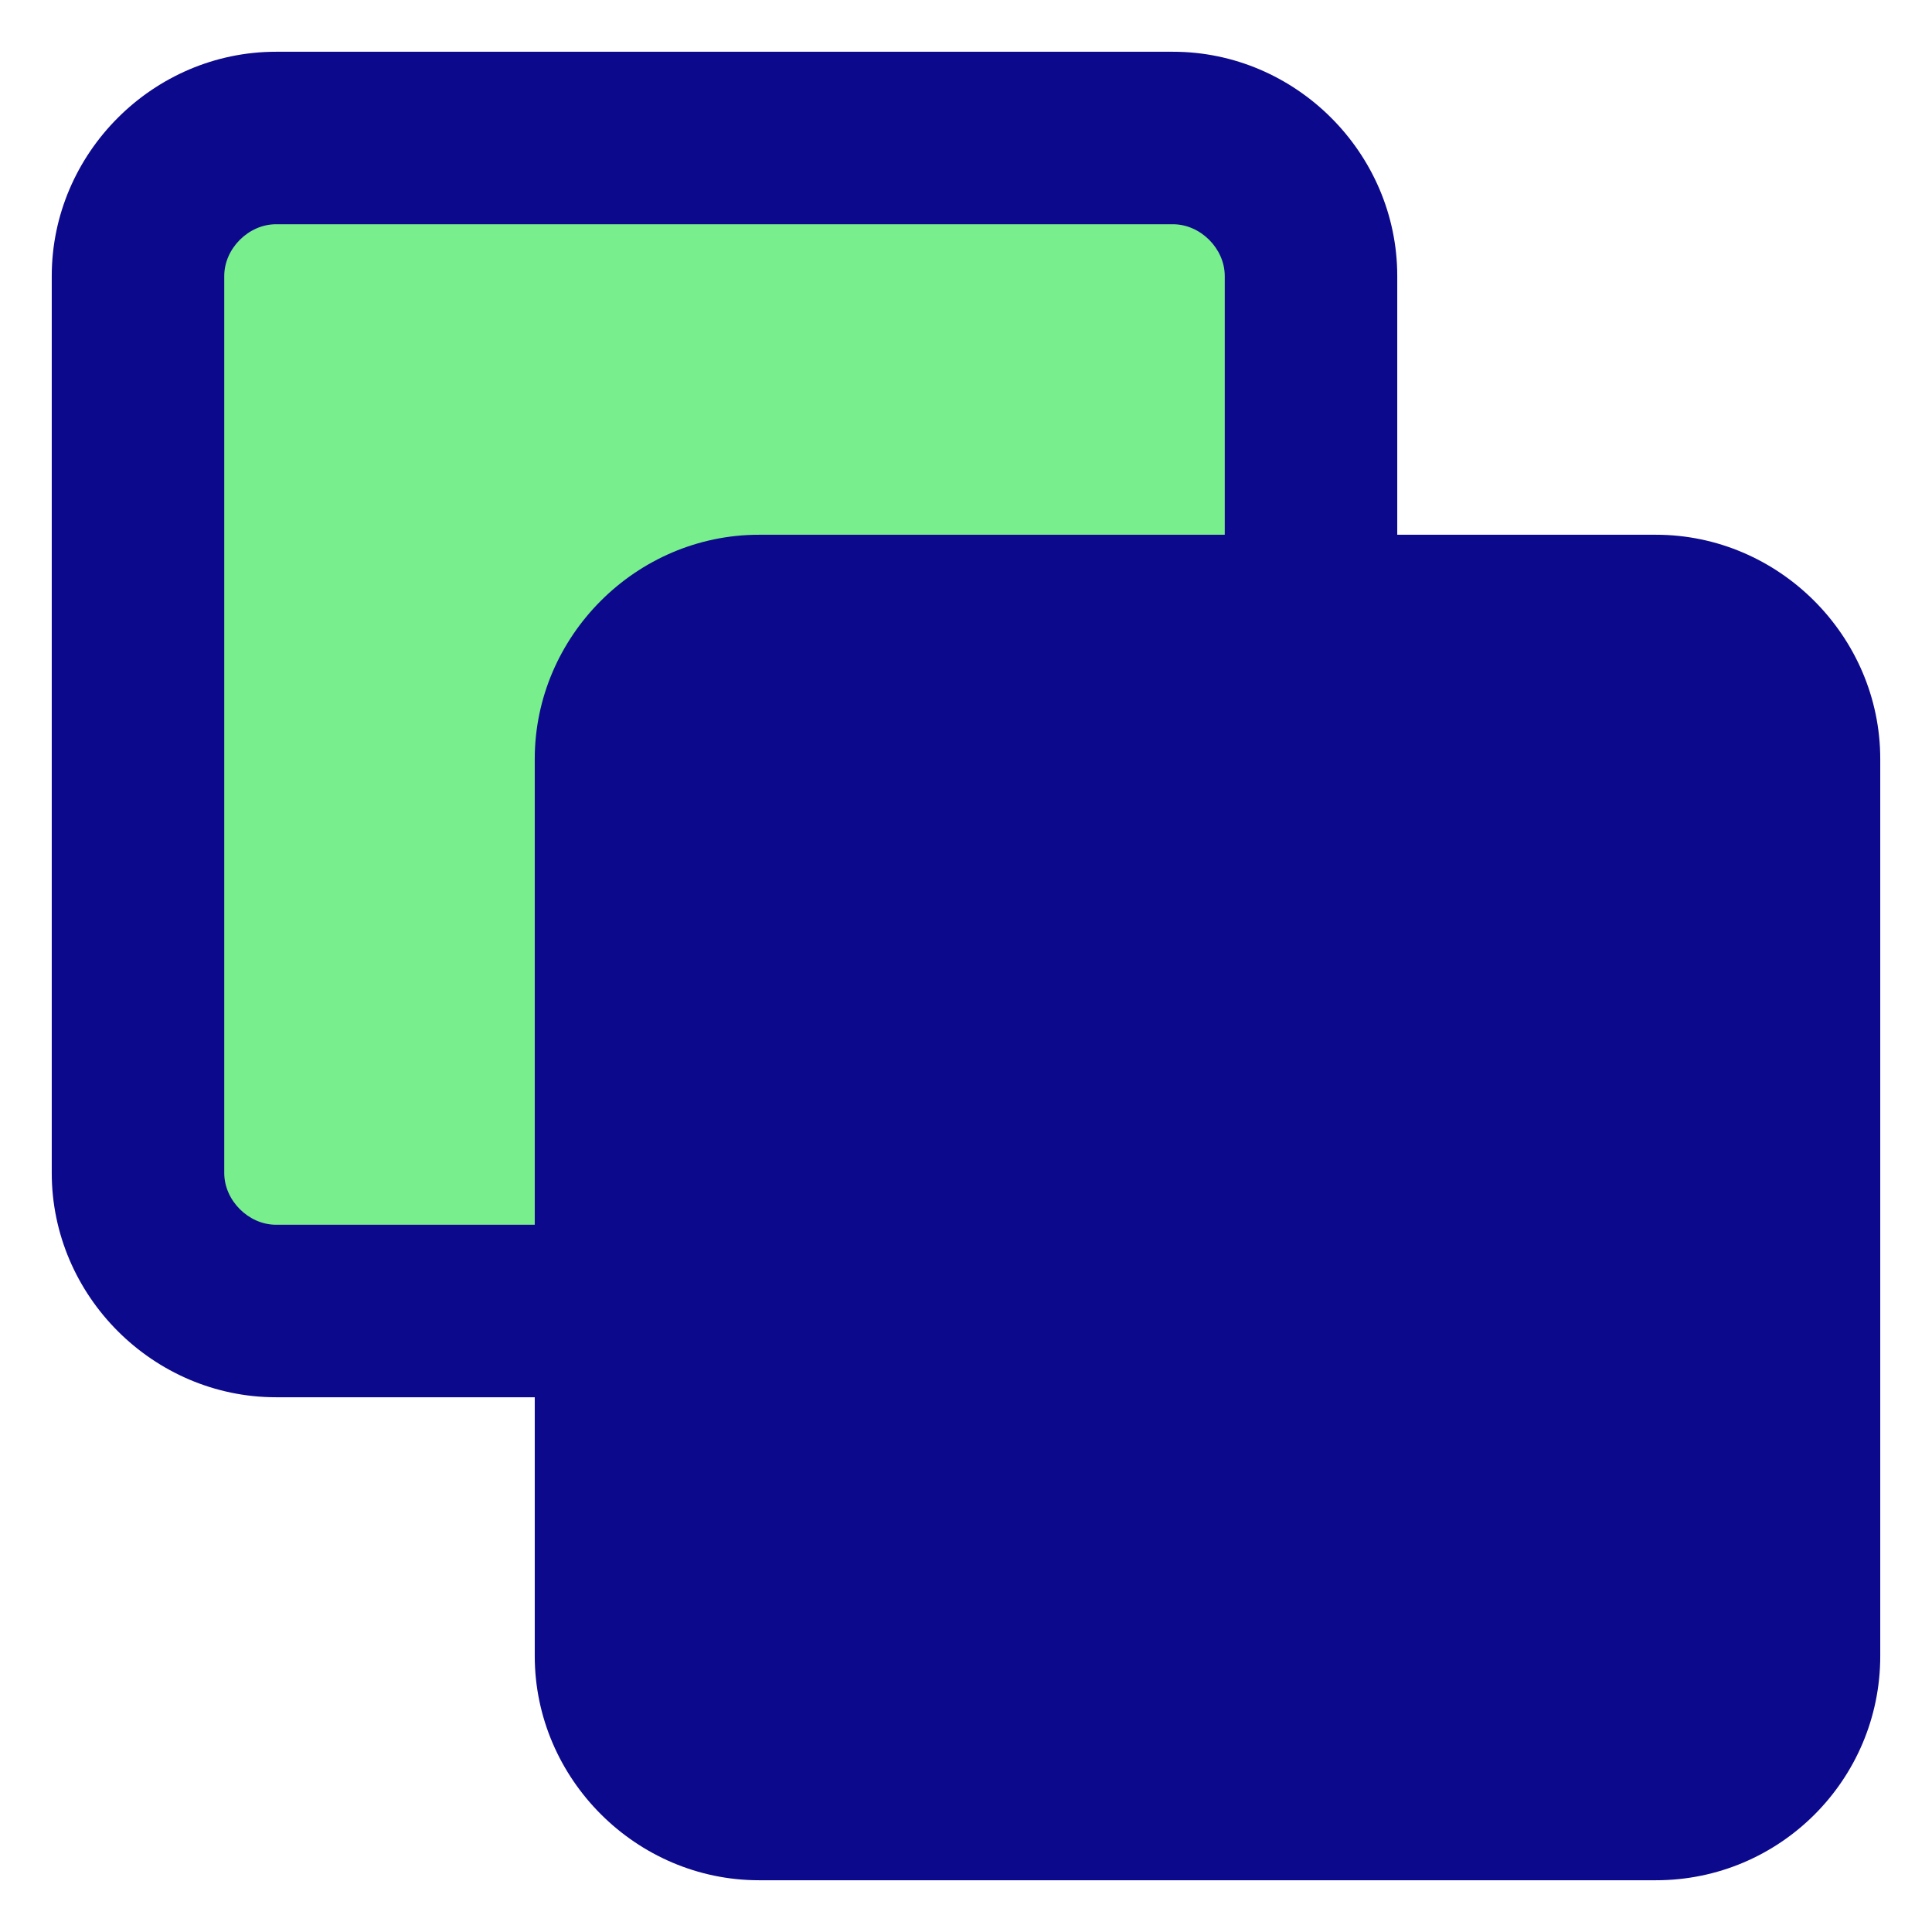 <svg xmlns="http://www.w3.org/2000/svg" fill="none" viewBox="0 0 14 14" id="Pathfinder-Square-Trim--Streamline-Core">
  <desc>
    Pathfinder Square Trim Streamline Icon: https://streamlinehq.com
  </desc>
  <g id="pathfinder-square-trim">
    <path id="Vector" fill="#79ee8d" d="M8.5 9.5c0.552 0 1 -0.448 1 -1V2c0 -0.545 -0.455 -1 -1 -1H2c-0.545 0 -1 0.455 -1 1v6.5c0 0.545 0.455 1 1 1h6.5Z" stroke-width="1"></path>
    <path id="Union" fill="#0c098c" fill-rule="evenodd" d="M0.375 2C0.375 1.11 1.11 0.375 2 0.375h6.5c0.89 0 1.625 0.735 1.625 1.625v1.875H12c0.89 0 1.625 0.735 1.625 1.625V12c0 0.897 -0.728 1.625 -1.625 1.625H5.5c-0.89 0 -1.625 -0.735 -1.625 -1.625v-1.875H2c-0.89 0 -1.625 -0.735 -1.625 -1.625V2Zm8.5 1.875H5.5c-0.89 0 -1.625 0.735 -1.625 1.625v3.375H2c-0.199 0 -0.375 -0.176 -0.375 -0.375V2c0 -0.199 0.176 -0.375 0.375 -0.375h6.5c0.199 0 0.375 0.176 0.375 0.375v1.875Z" clip-rule="evenodd" stroke-width="1"></path>
  </g>
</svg>